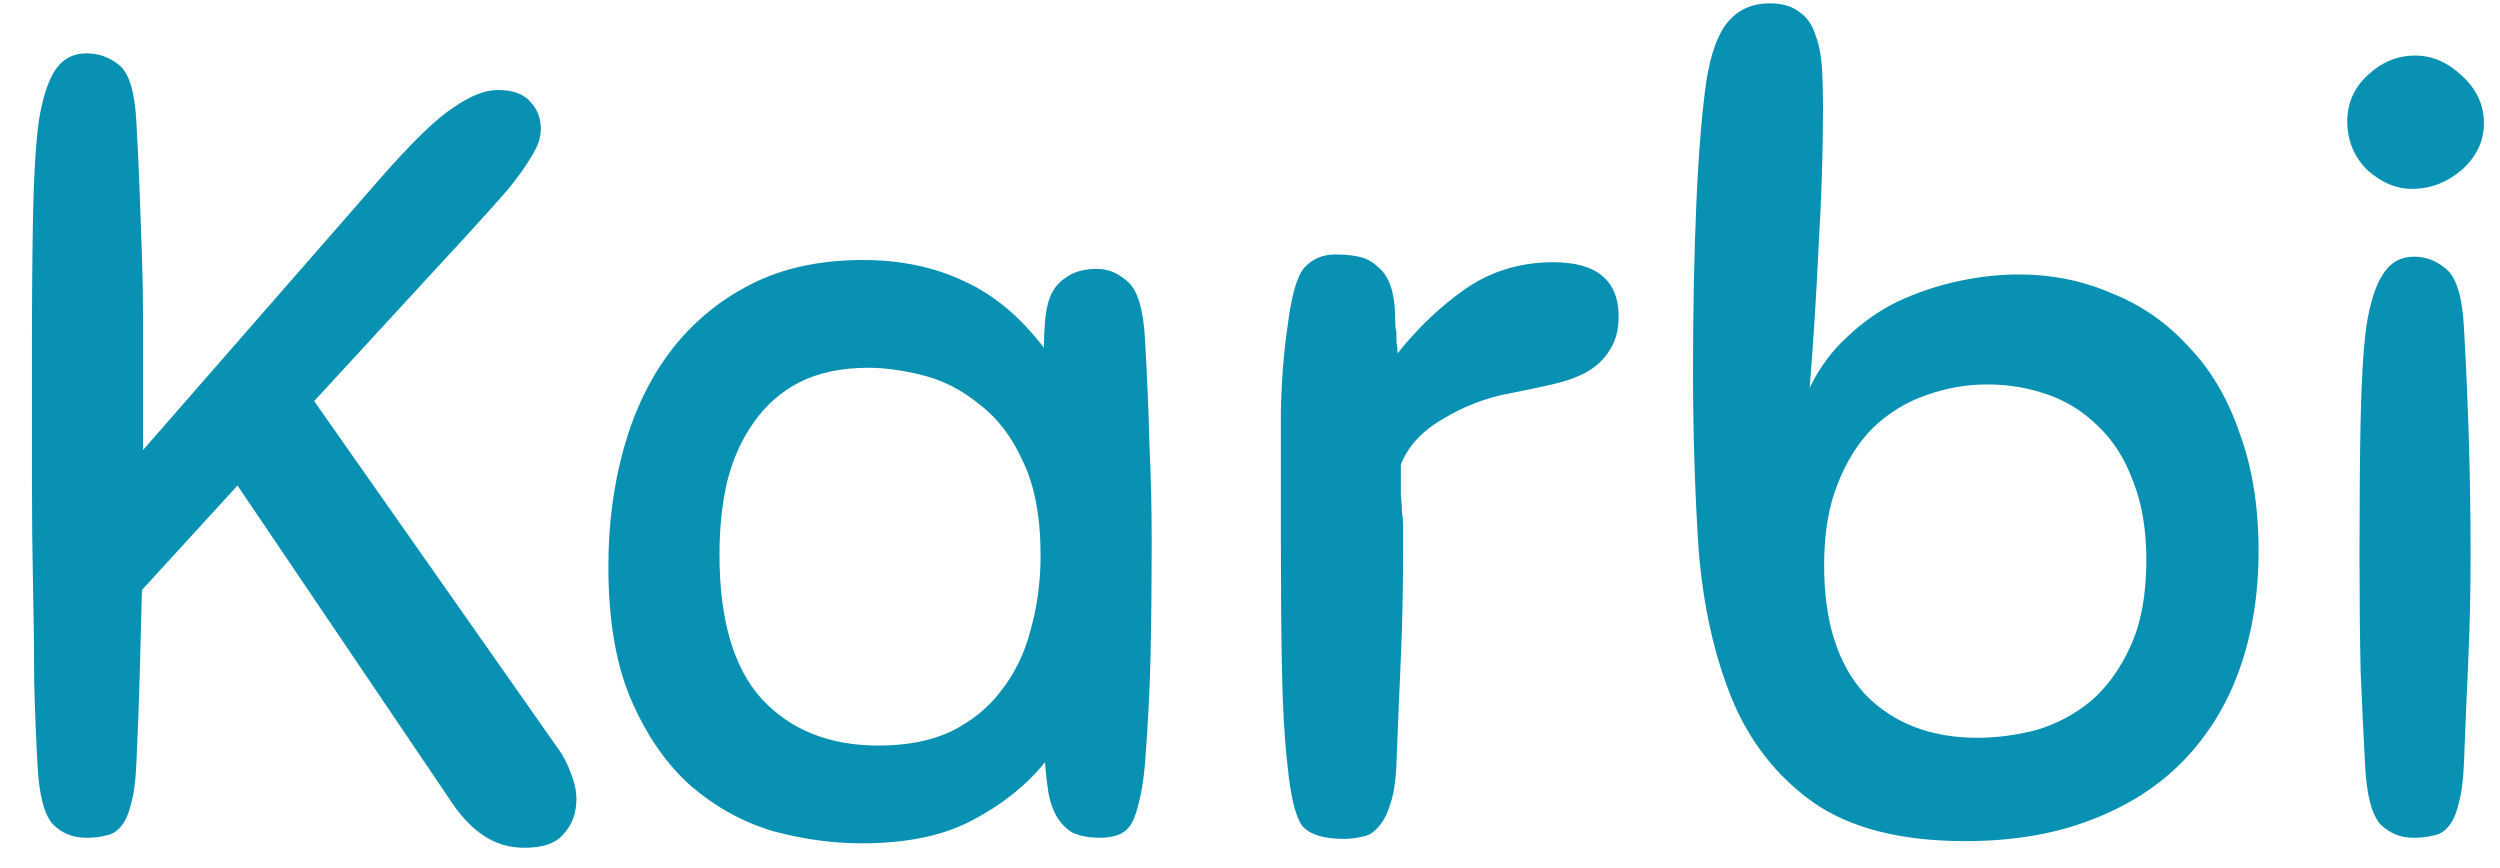 <svg width="72" height="25" viewBox="0 0 72 25" fill="none" xmlns="http://www.w3.org/2000/svg">
<path d="M1.08 22.016C1.037 21.248 1.005 20.448 0.984 19.616C0.984 18.784 0.973 17.888 0.952 16.928C0.931 15.968 0.92 14.933 0.92 13.824C0.92 12.693 0.92 11.435 0.92 10.048C0.92 8.533 0.931 7.243 0.952 6.176C0.973 5.088 1.027 4.203 1.112 3.52C1.219 2.837 1.379 2.336 1.592 2.016C1.805 1.696 2.104 1.536 2.488 1.536C2.851 1.536 3.171 1.653 3.448 1.888C3.725 2.123 3.885 2.667 3.928 3.52C3.971 4.288 4.003 4.971 4.024 5.568C4.045 6.165 4.067 6.763 4.088 7.36C4.109 7.936 4.12 8.544 4.12 9.184C4.12 9.803 4.12 10.507 4.12 11.296V12.96L10.968 5.12C11.864 4.096 12.557 3.424 13.048 3.104C13.539 2.763 13.965 2.592 14.328 2.592C14.755 2.592 15.064 2.699 15.256 2.912C15.469 3.125 15.576 3.392 15.576 3.712C15.576 3.84 15.555 3.968 15.512 4.096C15.469 4.224 15.373 4.405 15.224 4.64C15.096 4.853 14.893 5.131 14.616 5.472C14.339 5.792 13.965 6.208 13.496 6.72L9.048 11.552L16.056 21.536C16.227 21.771 16.355 22.016 16.44 22.272C16.547 22.528 16.6 22.773 16.6 23.008C16.6 23.413 16.483 23.744 16.248 24C16.035 24.277 15.651 24.416 15.096 24.416C14.648 24.416 14.243 24.288 13.88 24.032C13.539 23.797 13.219 23.445 12.92 22.976L6.84 13.984L4.088 16.992C4.067 17.803 4.045 18.613 4.024 19.424C4.003 20.235 3.971 21.088 3.928 21.984C3.907 22.496 3.853 22.891 3.768 23.168C3.704 23.445 3.608 23.659 3.48 23.808C3.352 23.957 3.203 24.043 3.032 24.064C2.883 24.107 2.701 24.128 2.488 24.128C2.104 24.128 1.784 24 1.528 23.744C1.272 23.467 1.123 22.891 1.08 22.016ZM31.697 24.128C31.356 24.128 31.078 24.075 30.865 23.968C30.673 23.84 30.524 23.68 30.417 23.488C30.31 23.296 30.236 23.072 30.193 22.816C30.15 22.539 30.118 22.251 30.097 21.952C29.564 22.613 28.87 23.168 28.017 23.616C27.185 24.064 26.118 24.288 24.817 24.288C23.985 24.288 23.132 24.171 22.257 23.936C21.404 23.68 20.625 23.253 19.921 22.656C19.217 22.037 18.641 21.216 18.193 20.192C17.745 19.168 17.521 17.877 17.521 16.32C17.521 15.104 17.67 13.963 17.969 12.896C18.268 11.829 18.716 10.901 19.313 10.112C19.932 9.301 20.7 8.661 21.617 8.192C22.534 7.723 23.612 7.488 24.849 7.488C25.937 7.488 26.908 7.691 27.761 8.096C28.614 8.48 29.382 9.12 30.065 10.016C30.065 9.76 30.076 9.504 30.097 9.248C30.118 8.971 30.172 8.725 30.257 8.512C30.364 8.277 30.524 8.096 30.737 7.968C30.95 7.819 31.238 7.744 31.601 7.744C31.921 7.744 32.22 7.872 32.497 8.128C32.774 8.384 32.934 8.939 32.977 9.792C33.041 10.923 33.084 11.936 33.105 12.832C33.148 13.728 33.169 14.656 33.169 15.616C33.169 16.789 33.158 17.867 33.137 18.848C33.116 19.829 33.062 20.875 32.977 21.984C32.934 22.475 32.87 22.869 32.785 23.168C32.721 23.445 32.636 23.659 32.529 23.808C32.422 23.936 32.294 24.021 32.145 24.064C31.996 24.107 31.846 24.128 31.697 24.128ZM29.969 16C29.969 14.891 29.798 13.984 29.457 13.28C29.137 12.576 28.721 12.032 28.209 11.648C27.718 11.243 27.185 10.965 26.609 10.816C26.033 10.667 25.5 10.592 25.009 10.592C24.241 10.592 23.58 10.731 23.025 11.008C22.492 11.285 22.054 11.669 21.713 12.16C21.372 12.629 21.116 13.195 20.945 13.856C20.796 14.496 20.721 15.2 20.721 15.968C20.721 17.845 21.126 19.232 21.937 20.128C22.769 21.024 23.889 21.472 25.297 21.472C26.129 21.472 26.833 21.333 27.409 21.056C28.006 20.757 28.486 20.363 28.849 19.872C29.233 19.381 29.51 18.805 29.681 18.144C29.873 17.461 29.969 16.747 29.969 16ZM37.081 22.048C36.995 21.301 36.942 20.395 36.921 19.328C36.899 18.261 36.889 16.971 36.889 15.456C36.889 13.963 36.889 12.757 36.889 11.84C36.91 10.923 36.974 10.112 37.081 9.408C37.187 8.533 37.347 7.968 37.561 7.712C37.795 7.456 38.094 7.328 38.457 7.328C38.713 7.328 38.937 7.349 39.129 7.392C39.342 7.435 39.523 7.531 39.673 7.68C39.843 7.808 39.971 8 40.057 8.256C40.142 8.512 40.185 8.864 40.185 9.312C40.185 9.397 40.195 9.483 40.217 9.568C40.217 9.653 40.217 9.749 40.217 9.856C40.238 9.941 40.249 10.048 40.249 10.176C40.825 9.451 41.475 8.832 42.201 8.32C42.947 7.808 43.79 7.552 44.729 7.552C45.987 7.552 46.617 8.075 46.617 9.12C46.617 9.504 46.531 9.824 46.361 10.08C46.211 10.336 45.987 10.549 45.689 10.72C45.411 10.869 45.081 10.987 44.697 11.072C44.334 11.157 43.929 11.243 43.481 11.328C42.798 11.456 42.158 11.701 41.561 12.064C40.963 12.405 40.558 12.843 40.345 13.376C40.345 13.781 40.345 14.08 40.345 14.272C40.366 14.464 40.377 14.624 40.377 14.752C40.398 14.88 40.409 15.019 40.409 15.168C40.409 15.317 40.409 15.552 40.409 15.872C40.409 16.96 40.387 17.984 40.345 18.944C40.302 19.883 40.259 20.907 40.217 22.016C40.195 22.528 40.131 22.923 40.025 23.2C39.939 23.477 39.822 23.691 39.673 23.84C39.545 23.989 39.395 24.075 39.225 24.096C39.054 24.139 38.883 24.16 38.713 24.16C38.115 24.16 37.71 24.032 37.497 23.776C37.305 23.499 37.166 22.923 37.081 22.048ZM52.503 3.072C52.503 4.352 52.461 5.696 52.375 7.104C52.311 8.491 52.226 9.845 52.119 11.168C52.397 10.592 52.759 10.101 53.207 9.696C53.655 9.269 54.146 8.928 54.679 8.672C55.234 8.416 55.81 8.224 56.407 8.096C57.005 7.968 57.581 7.904 58.135 7.904C59.095 7.904 59.991 8.085 60.823 8.448C61.677 8.789 62.413 9.301 63.031 9.984C63.671 10.645 64.162 11.477 64.503 12.48C64.866 13.461 65.047 14.592 65.047 15.872C65.047 17.109 64.866 18.24 64.503 19.264C64.141 20.288 63.597 21.173 62.871 21.92C62.167 22.645 61.282 23.211 60.215 23.616C59.17 24.021 57.965 24.224 56.599 24.224C54.743 24.224 53.282 23.851 52.215 23.104C51.17 22.357 50.391 21.365 49.879 20.128C49.367 18.869 49.047 17.429 48.919 15.808C48.813 14.187 48.759 12.491 48.759 10.72C48.759 8.928 48.791 7.307 48.855 5.856C48.919 4.405 49.015 3.232 49.143 2.336C49.271 1.525 49.485 0.949 49.783 0.608C50.082 0.267 50.477 0.096 50.967 0.096C51.33 0.096 51.618 0.181 51.831 0.352C52.045 0.501 52.194 0.715 52.279 0.992C52.386 1.269 52.45 1.589 52.471 1.952C52.493 2.293 52.503 2.667 52.503 3.072ZM57.239 11.072C56.621 11.072 56.023 11.179 55.447 11.392C54.893 11.584 54.391 11.893 53.943 12.32C53.517 12.747 53.175 13.291 52.919 13.952C52.663 14.592 52.535 15.371 52.535 16.288C52.535 17.909 52.93 19.147 53.719 20C54.53 20.832 55.607 21.248 56.951 21.248C57.506 21.248 58.071 21.173 58.647 21.024C59.223 20.853 59.746 20.576 60.215 20.192C60.685 19.787 61.069 19.253 61.367 18.592C61.666 17.931 61.815 17.109 61.815 16.128C61.815 15.253 61.687 14.496 61.431 13.856C61.197 13.216 60.866 12.693 60.439 12.288C60.013 11.861 59.522 11.552 58.967 11.36C58.413 11.168 57.837 11.072 57.239 11.072ZM68.114 22.016C68.071 21.227 68.028 20.331 67.986 19.328C67.964 18.304 67.954 17.184 67.954 15.968C67.954 14.453 67.964 13.163 67.986 12.096C68.007 11.008 68.06 10.123 68.145 9.44C68.252 8.736 68.412 8.224 68.626 7.904C68.839 7.563 69.138 7.392 69.522 7.392C69.884 7.392 70.204 7.52 70.481 7.776C70.759 8.032 70.919 8.587 70.962 9.44C71.09 11.68 71.153 13.845 71.153 15.936C71.153 17.003 71.132 18.005 71.09 18.944C71.047 19.861 71.004 20.875 70.962 21.984C70.94 22.496 70.887 22.891 70.802 23.168C70.737 23.445 70.641 23.659 70.513 23.808C70.385 23.957 70.236 24.043 70.066 24.064C69.916 24.107 69.735 24.128 69.522 24.128C69.138 24.128 68.817 24 68.561 23.744C68.305 23.467 68.156 22.891 68.114 22.016ZM69.553 1.6C70.044 1.6 70.492 1.792 70.897 2.176C71.324 2.56 71.537 3.019 71.537 3.552C71.537 4.064 71.324 4.512 70.897 4.896C70.471 5.259 69.991 5.44 69.457 5.44C69.01 5.44 68.583 5.259 68.177 4.896C67.793 4.512 67.602 4.043 67.602 3.488C67.602 2.976 67.793 2.539 68.177 2.176C68.583 1.792 69.041 1.6 69.553 1.6Z" fill="#0891B2"/>
</svg>
